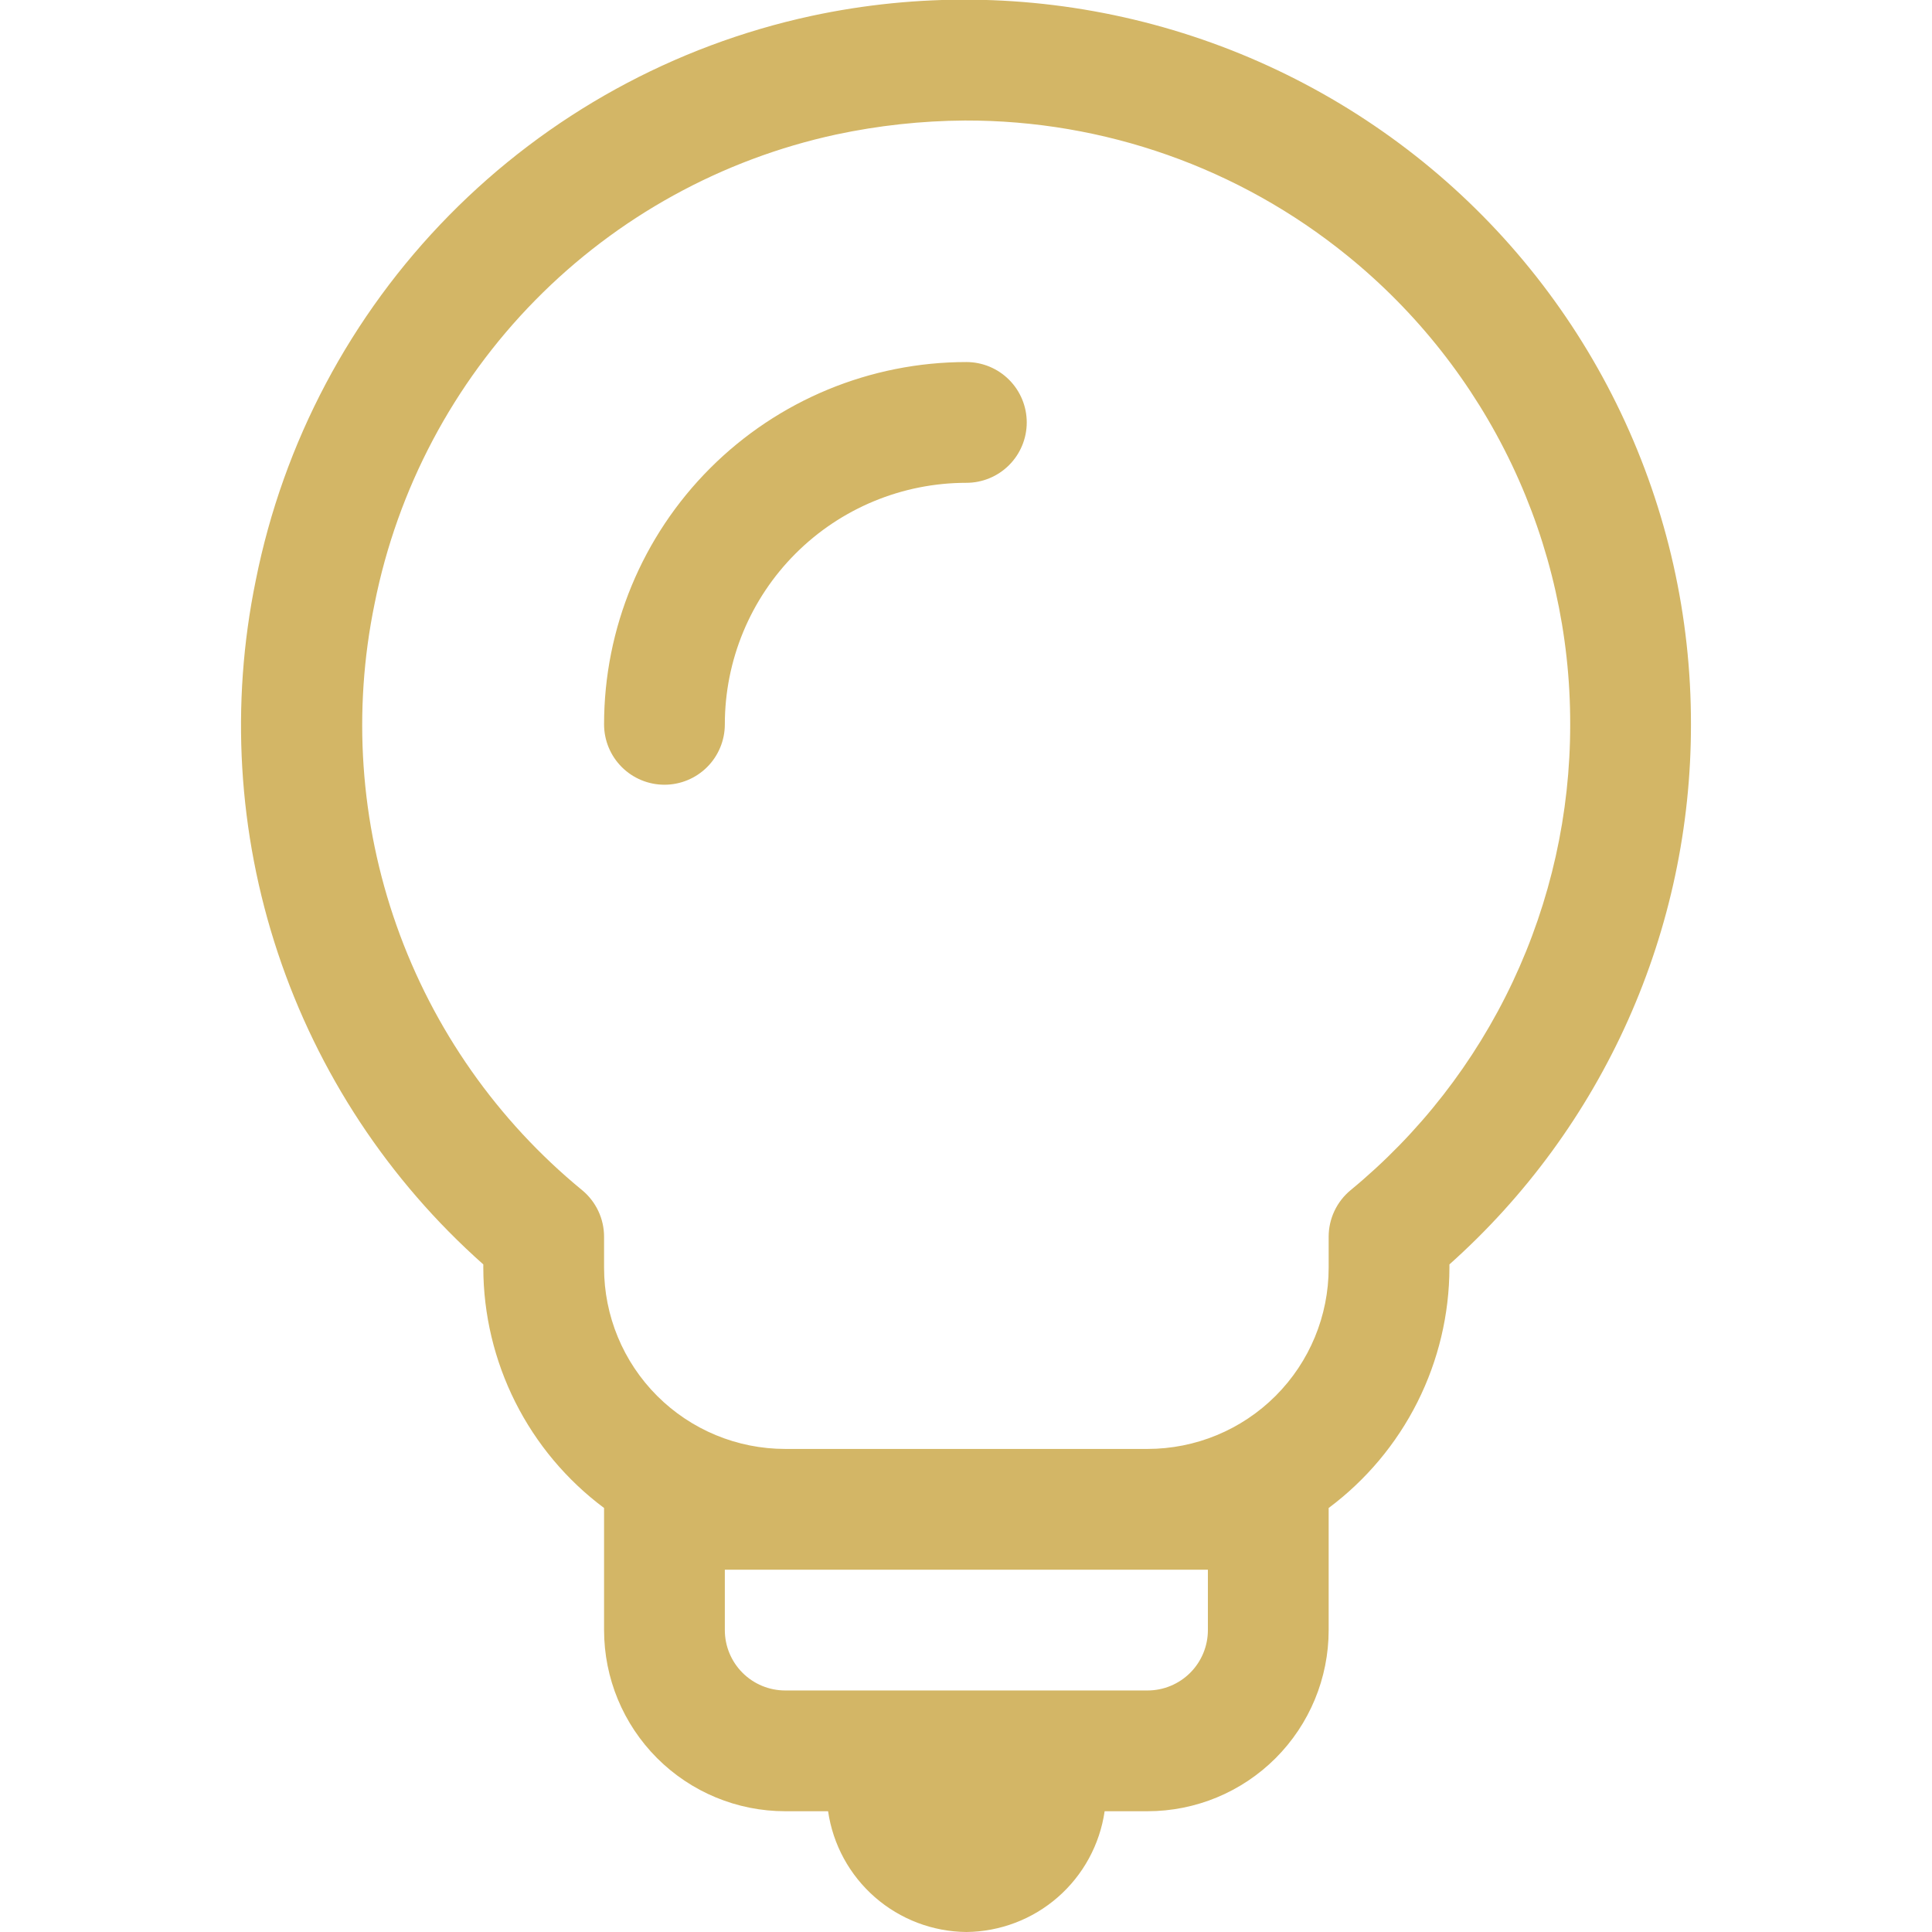 <?xml version="1.0" encoding="UTF-8"?> <svg xmlns="http://www.w3.org/2000/svg" width="800" height="800" viewBox="0 0 800 800" fill="none"><g clip-path="url(#clip0_642_26)"><path d="M589.324 67.057C554.279 38.709 513.332 18.565 469.488 8.103C425.643 -2.358 380.012 -2.872 335.943 6.6C279.005 18.907 226.902 47.579 186.037 89.093C145.171 130.607 117.323 183.155 105.914 240.279C95.357 291.613 98.506 344.821 115.044 394.551C131.583 444.281 160.928 488.778 200.126 523.565V524.965C200.165 544.288 204.704 563.337 213.384 580.601C222.063 597.865 234.645 612.87 250.132 624.427V624.977V674.983C250.132 694.877 258.035 713.956 272.102 728.023C286.169 742.09 305.248 749.993 325.141 749.993H342.894C344.898 763.79 351.772 776.415 362.273 785.586C372.774 794.757 386.209 799.869 400.151 799.999C414.092 799.869 427.527 794.757 438.028 785.586C448.529 776.415 455.403 763.79 457.408 749.993H475.16C495.054 749.993 514.133 742.09 528.2 728.023C542.267 713.956 550.17 694.877 550.17 674.983V624.977V624.427C565.656 612.87 578.238 597.865 586.918 580.601C595.598 563.337 600.137 544.288 600.176 524.965V523.565C631.684 495.459 656.886 461.001 674.124 422.458C691.361 383.915 700.244 342.159 700.188 299.937C700.262 255.306 690.343 211.225 671.159 170.928C651.975 130.63 624.013 95.139 589.324 67.057ZM500.163 649.98V674.983C500.163 681.615 497.529 687.974 492.84 692.663C488.151 697.352 481.791 699.987 475.16 699.987H325.141C318.51 699.987 312.15 697.352 307.461 692.663C302.772 687.974 300.138 681.615 300.138 674.983V649.98H500.163ZM559.271 492.811C556.423 495.157 554.131 498.105 552.557 501.442C550.984 504.779 550.168 508.424 550.17 512.113V524.965C550.17 544.858 542.267 563.937 528.2 578.004C514.133 592.071 495.054 599.974 475.16 599.974H325.141C305.248 599.974 286.169 592.071 272.102 578.004C258.035 563.937 250.132 544.858 250.132 524.965V512.113C250.133 508.424 249.318 504.779 247.744 501.442C246.171 498.105 243.878 495.157 241.031 492.811C205.933 464.002 179.377 426.148 164.236 383.34C149.094 340.532 145.942 294.4 155.12 249.93C164.586 202.462 187.712 158.793 221.657 124.288C255.602 89.784 298.887 65.947 346.194 55.706C363.736 51.961 381.614 50.017 399.551 49.905C457.15 49.744 513.039 69.475 557.77 105.762C586.695 129.174 610.009 158.767 626.001 192.368C641.992 225.968 650.255 262.724 650.182 299.937C650.225 336.806 642.094 373.227 626.375 406.578C610.655 439.928 587.737 469.379 559.271 492.811ZM425.154 174.921C425.154 181.552 422.52 187.912 417.831 192.601C413.142 197.29 406.782 199.924 400.151 199.924C373.626 199.924 348.187 210.461 329.431 229.217C310.675 247.973 300.138 273.412 300.138 299.937C300.138 306.568 297.504 312.927 292.815 317.616C288.126 322.305 281.766 324.94 275.135 324.94C268.504 324.94 262.144 322.305 257.455 317.616C252.766 312.927 250.132 306.568 250.132 299.937C250.132 260.149 265.937 221.991 294.071 193.857C322.205 165.723 360.363 149.918 400.151 149.918C406.782 149.918 413.142 152.552 417.831 157.241C422.52 161.93 425.154 168.29 425.154 174.921Z" fill="#D3B666"></path></g><defs><clipPath id="clip0_642_26"><rect width="800" height="800" fill="white"></rect></clipPath></defs></svg> 